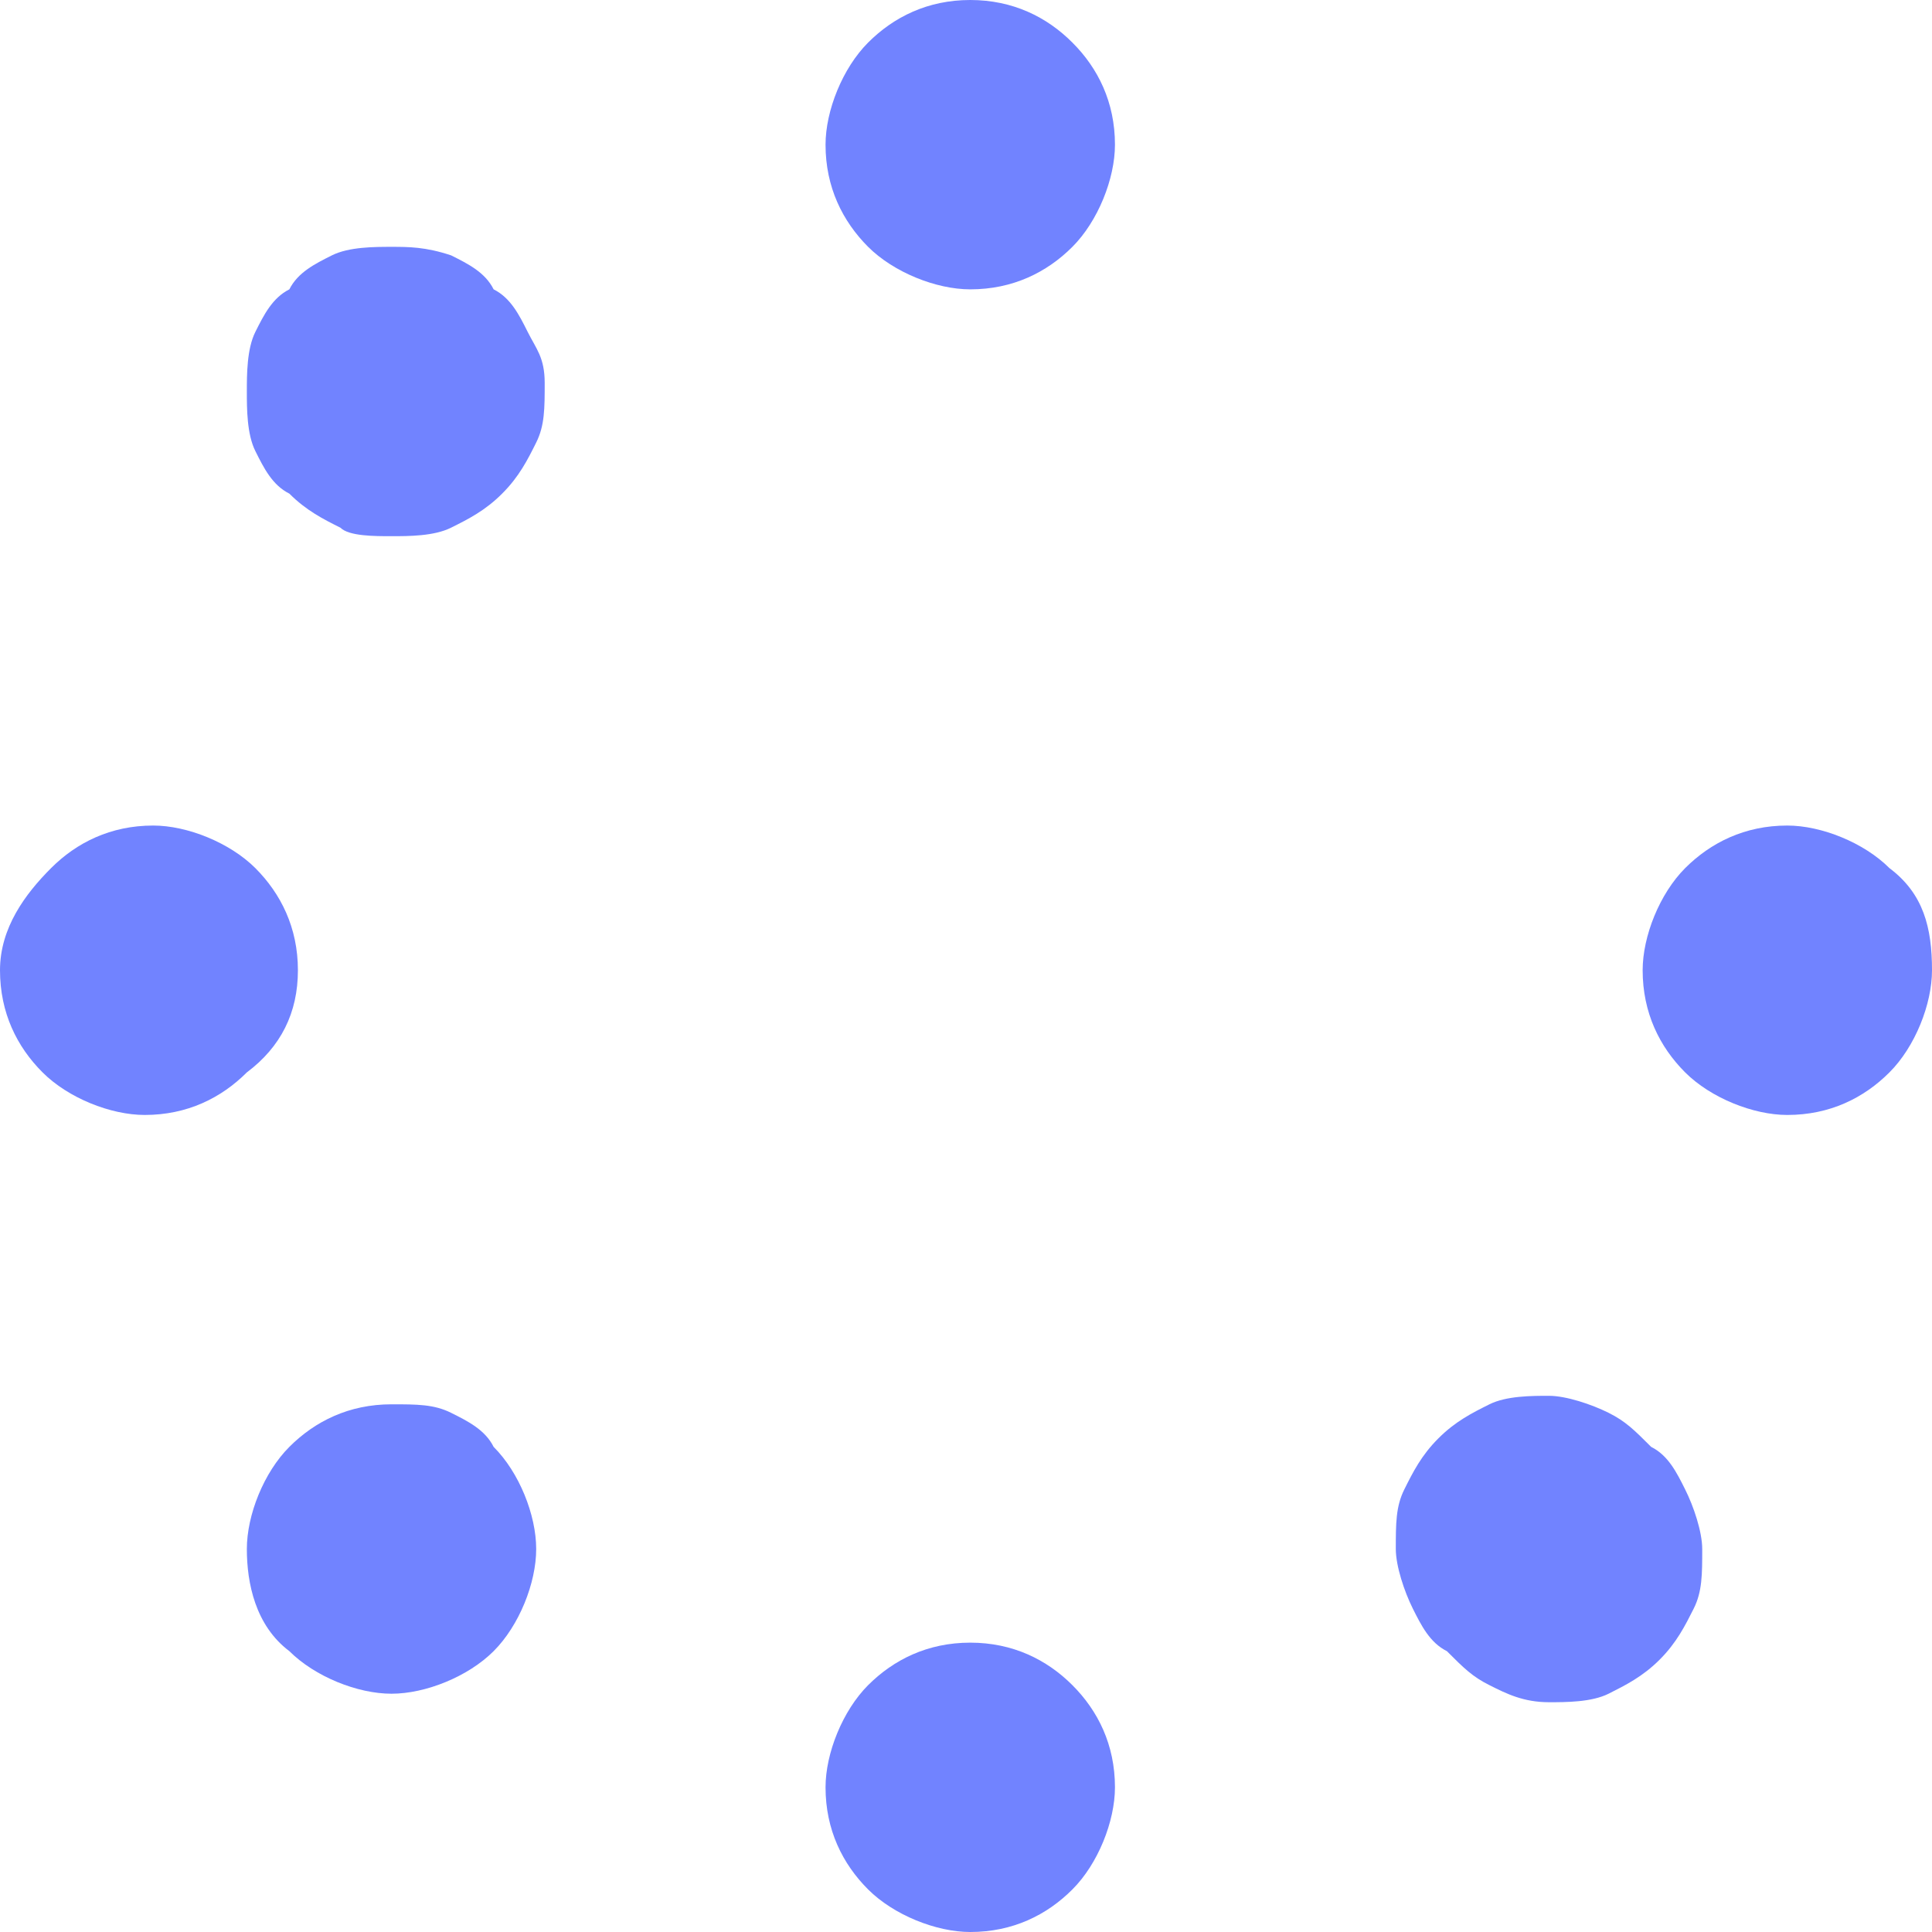 <?xml version="1.0" encoding="UTF-8"?> <svg xmlns="http://www.w3.org/2000/svg" width="30" height="30" viewBox="0 0 30 30" fill="none"><path d="M15.066 25.507C14.405 25.507 13.877 25.771 13.48 26.167C13.084 26.564 12.819 27.225 12.819 27.753C12.819 28.414 13.084 28.943 13.48 29.339C13.877 29.736 14.537 30 15.066 30C15.727 30 16.256 29.736 16.652 29.339C17.049 28.943 17.313 28.282 17.313 27.753C17.313 27.093 17.049 26.564 16.652 26.167C16.256 25.771 15.727 25.507 15.066 25.507Z" fill="#7183FF"></path><path d="M29.339 13.48C28.943 13.084 28.282 12.819 27.753 12.819C27.093 12.819 26.564 13.084 26.167 13.48C25.771 13.877 25.507 14.537 25.507 15.066C25.507 15.727 25.771 16.256 26.167 16.652C26.564 17.049 27.225 17.313 27.753 17.313C28.414 17.313 28.943 17.049 29.339 16.652C29.736 16.256 30 15.595 30 15.066C30 14.405 29.868 13.877 29.339 13.48Z" fill="#7183FF"></path><path d="M15.066 0C14.405 0 13.877 0.264 13.48 0.661C13.084 1.057 12.819 1.718 12.819 2.247C12.819 2.907 13.084 3.436 13.48 3.833C13.877 4.229 14.537 4.493 15.066 4.493C15.727 4.493 16.256 4.229 16.652 3.833C17.049 3.436 17.313 2.775 17.313 2.247C17.313 1.586 17.049 1.057 16.652 0.661C16.256 0.264 15.727 0 15.066 0Z" fill="#7183FF"></path><path d="M7.004 21.938C6.74 21.806 6.476 21.806 6.079 21.806C5.418 21.806 4.89 22.07 4.493 22.467C4.097 22.863 3.833 23.524 3.833 24.053C3.833 24.581 3.965 25.242 4.493 25.639C4.89 26.035 5.551 26.3 6.079 26.3C6.608 26.3 7.269 26.035 7.665 25.639C8.062 25.242 8.326 24.581 8.326 24.053C8.326 23.524 8.062 22.863 7.665 22.467C7.533 22.203 7.269 22.07 7.004 21.938Z" fill="#7183FF"></path><path d="M8.194 5.154C8.062 4.89 7.93 4.626 7.665 4.493C7.533 4.229 7.269 4.097 7.004 3.965C6.608 3.833 6.344 3.833 6.079 3.833C5.815 3.833 5.418 3.833 5.154 3.965C4.89 4.097 4.626 4.229 4.493 4.493C4.229 4.626 4.097 4.89 3.965 5.154C3.833 5.418 3.833 5.815 3.833 6.079C3.833 6.344 3.833 6.74 3.965 7.004C4.097 7.269 4.229 7.533 4.493 7.665C4.758 7.93 5.022 8.062 5.286 8.194C5.418 8.326 5.815 8.326 6.079 8.326C6.344 8.326 6.74 8.326 7.004 8.194C7.269 8.062 7.533 7.93 7.797 7.665C8.062 7.401 8.194 7.137 8.326 6.872C8.458 6.608 8.458 6.344 8.458 5.947C8.458 5.551 8.326 5.418 8.194 5.154Z" fill="#7183FF"></path><path d="M25.639 22.467C25.375 22.203 25.242 22.07 24.978 21.938C24.714 21.806 24.317 21.674 24.053 21.674C23.788 21.674 23.392 21.674 23.128 21.806C22.863 21.938 22.599 22.07 22.335 22.335C22.07 22.599 21.938 22.863 21.806 23.128C21.674 23.392 21.674 23.656 21.674 24.053C21.674 24.317 21.806 24.714 21.938 24.978C22.07 25.242 22.203 25.507 22.467 25.639C22.731 25.903 22.863 26.035 23.128 26.167C23.392 26.3 23.656 26.432 24.053 26.432C24.317 26.432 24.714 26.432 24.978 26.3C25.242 26.167 25.507 26.035 25.771 25.771C26.035 25.507 26.167 25.242 26.3 24.978C26.432 24.714 26.432 24.449 26.432 24.053C26.432 23.788 26.3 23.392 26.167 23.128C26.035 22.863 25.903 22.599 25.639 22.467Z" fill="#7183FF"></path><path d="M4.626 15.066C4.626 14.405 4.361 13.877 3.965 13.48C3.568 13.084 2.907 12.819 2.379 12.819C1.718 12.819 1.189 13.084 0.793 13.48C0.396 13.877 0 14.405 0 15.066C0 15.727 0.264 16.256 0.661 16.652C1.057 17.049 1.718 17.313 2.247 17.313C2.907 17.313 3.436 17.049 3.833 16.652C4.361 16.256 4.626 15.727 4.626 15.066Z" fill="#7183FF"></path></svg> 